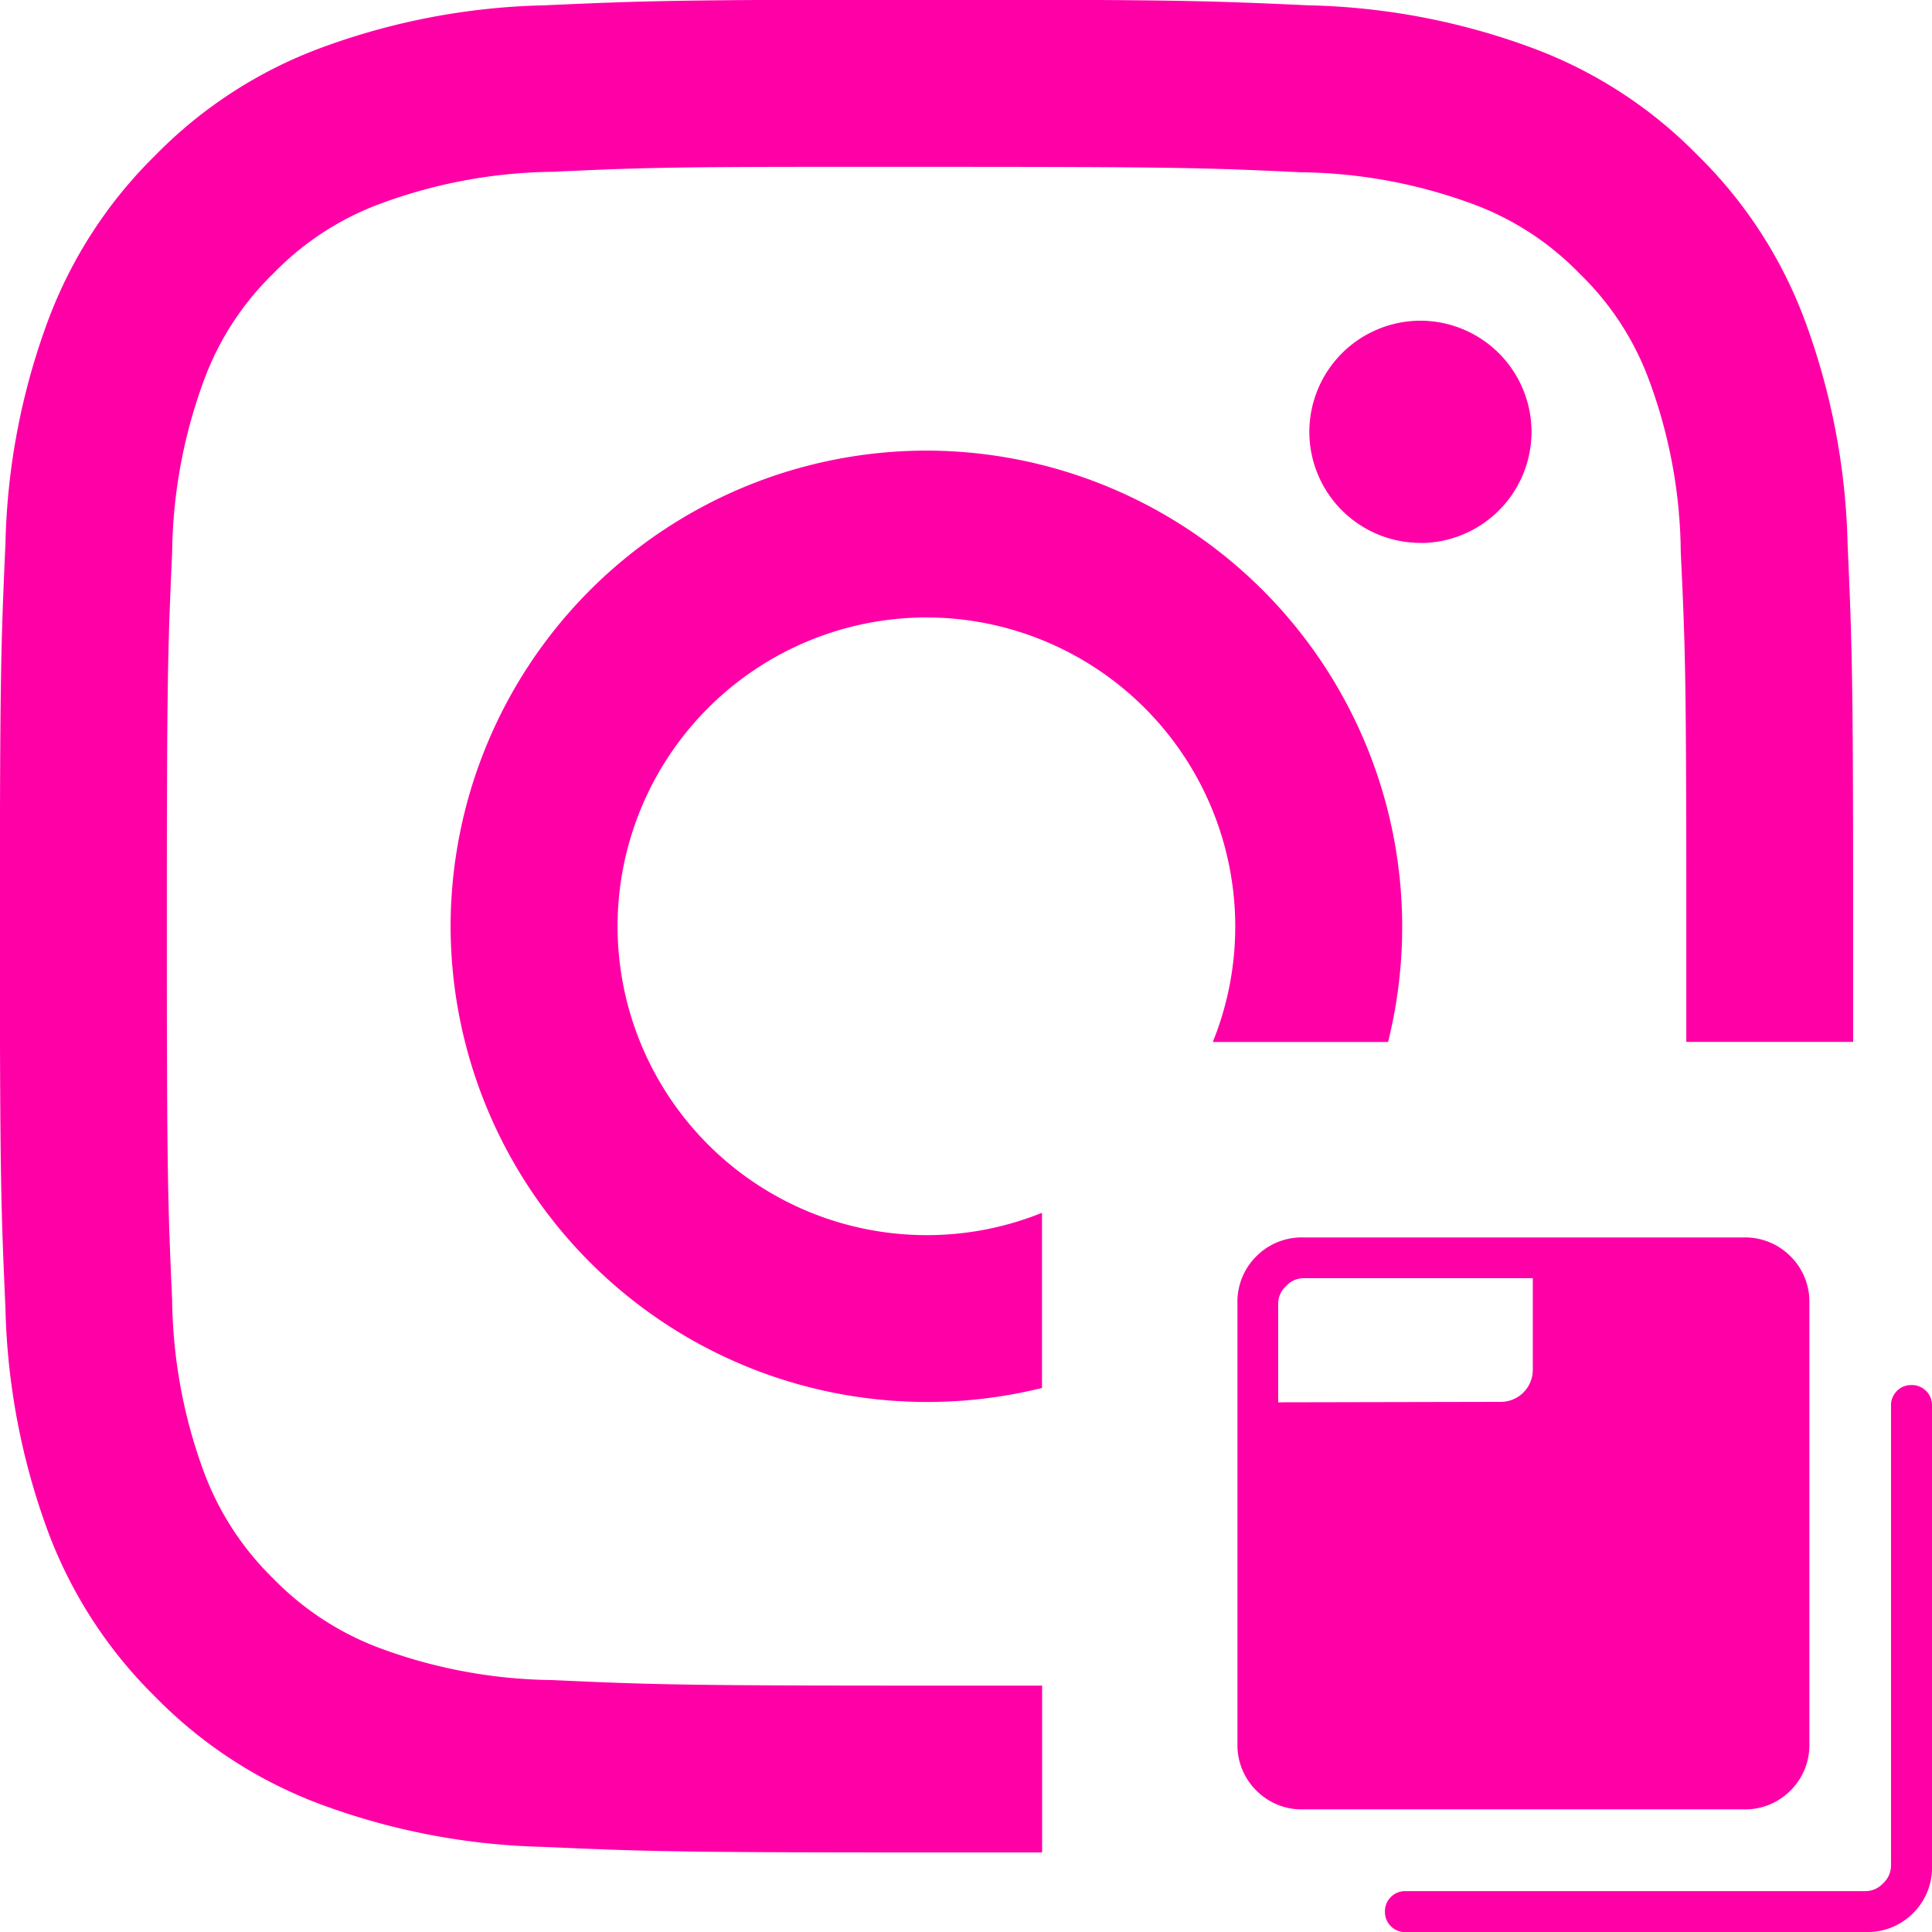 <svg xmlns="http://www.w3.org/2000/svg" width="16.687" height="16.687" viewBox="0 0 16.687 16.687">
  <g id="IG_Carousel_Post" data-name="IG Carousel Post" transform="translate(-475 2902)">
    <path id="Subtraction_43" data-name="Subtraction 43" d="M-831,288c-2.141,0-2.428-.009-3.3-.048a5.918,5.918,0,0,1-1.942-.372,3.909,3.909,0,0,1-1.416-.923,3.934,3.934,0,0,1-.923-1.417,5.955,5.955,0,0,1-.372-1.942c-.039-.871-.048-1.158-.048-3.3s.009-2.428.048-3.3a5.888,5.888,0,0,1,.372-1.94,3.92,3.92,0,0,1,.923-1.417,3.891,3.891,0,0,1,1.418-.923,5.922,5.922,0,0,1,1.942-.372c.866-.039,1.153-.049,3.3-.049s2.43.009,3.3.049a5.92,5.92,0,0,1,1.943.372,3.89,3.89,0,0,1,1.418.923,3.9,3.9,0,0,1,.922,1.417,5.957,5.957,0,0,1,.373,1.941c.039.873.048,1.161.048,3.3,0,.39,0,.718,0,1h-1.441c0-.281,0-.609,0-1,0-2.141-.008-2.393-.048-3.231a4.371,4.371,0,0,0-.274-1.485,2.46,2.46,0,0,0-.6-.92,2.476,2.476,0,0,0-.92-.6,4.425,4.425,0,0,0-1.486-.275c-.822-.039-1.071-.047-3.232-.047h-.9c-1.339,0-1.627.01-2.336.043a4.418,4.418,0,0,0-1.485.276,2.481,2.481,0,0,0-.921.6,2.476,2.476,0,0,0-.6.921,4.42,4.42,0,0,0-.276,1.486c-.038.844-.046,1.1-.046,3.231s.008,2.388.046,3.233a4.422,4.422,0,0,0,.275,1.485,2.5,2.5,0,0,0,.6.92,2.507,2.507,0,0,0,.921.6,4.421,4.421,0,0,0,1.485.275c.857.039,1.112.048,3.233.048h1V288h-1Zm0-3.891h0A4.114,4.114,0,0,1-835.108,280,4.113,4.113,0,0,1-831,275.892,4.114,4.114,0,0,1-826.889,280a4.128,4.128,0,0,1-.122,1h-1.514a2.654,2.654,0,0,0,.194-1A2.67,2.67,0,0,0-831,277.333,2.67,2.67,0,0,0-833.666,280,2.67,2.67,0,0,0-831,282.668a2.653,2.653,0,0,0,1-.193v1.513A4.121,4.121,0,0,1-831,284.109Zm4.268-7.42a.96.96,0,0,1-.959-.959.961.961,0,0,1,.959-.96.961.961,0,0,1,.96.96A.961.961,0,0,1-826.729,276.69Z" transform="translate(1314 -3174)" fill="#ff00a7"/>
    <path id="tab_group_24dp_FILL1_wght200_GRAD0_opsz24" d="M145.43-834a.552.552,0,0,0,.407-.163.552.552,0,0,0,.163-.407v-3.977a.171.171,0,0,0-.051-.126.171.171,0,0,0-.126-.051.171.171,0,0,0-.126.051.171.171,0,0,0-.051.126v3.977a.208.208,0,0,1-.068.149.208.208,0,0,1-.149.068h-3.977a.171.171,0,0,0-.126.051.171.171,0,0,0-.051.126.171.171,0,0,0,.051.126.171.171,0,0,0,.126.051Zm-1.059-1.059a.552.552,0,0,0,.407-.163.552.552,0,0,0,.163-.407v-3.8a.552.552,0,0,0-.163-.407.552.552,0,0,0-.407-.163h-3.8a.552.552,0,0,0-.407.163.552.552,0,0,0-.163.407v3.8a.552.552,0,0,0,.163.407.552.552,0,0,0,.407.163Zm-4.018-3.516v-.855a.207.207,0,0,1,.068-.149.207.207,0,0,1,.149-.068h1.982v.787a.277.277,0,0,1-.081.2.277.277,0,0,1-.2.081Z" transform="translate(345.687 -2051.313)" fill="#ff00a7"/>
  </g>
</svg>
